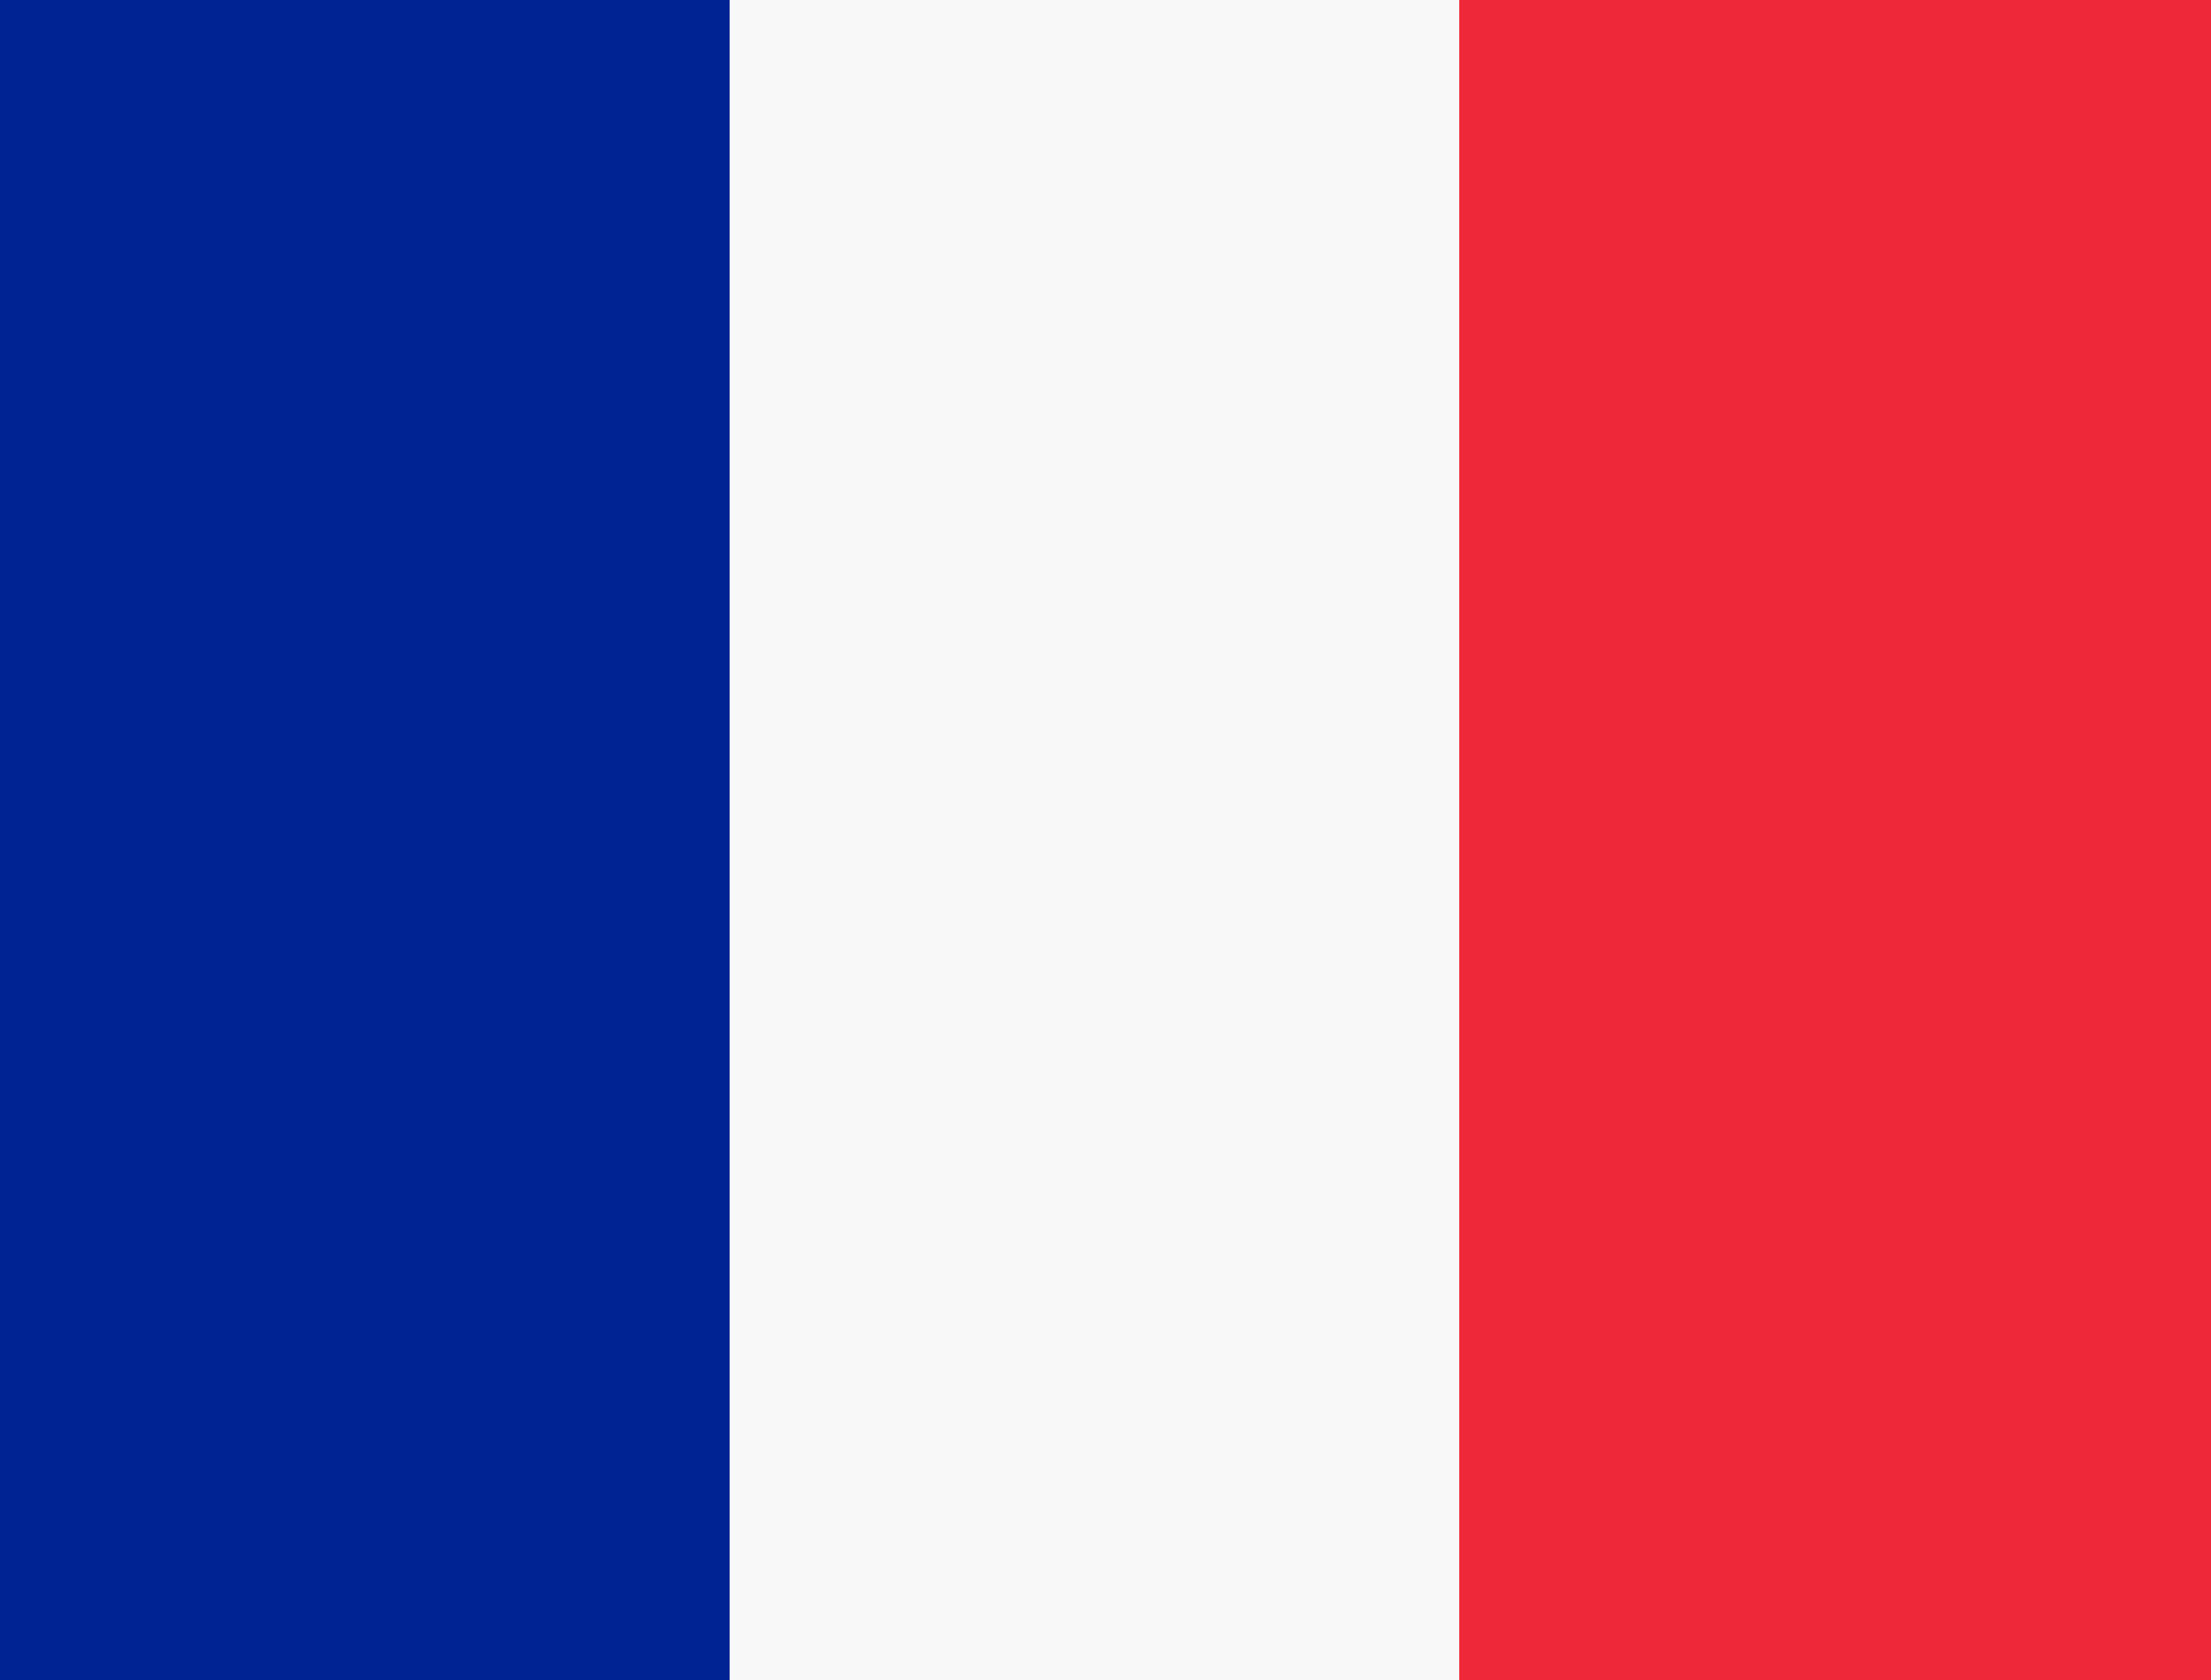 <svg width="100" height="76" viewBox="0 0 100 76" fill="none" xmlns="http://www.w3.org/2000/svg">
	<g id="French">
		<rect fill="rgb(0%,14%,58%)" x="0" y="0" width="100" height="76" />
		<rect fill="rgb(97%,97%,97%)" x="33" y="0" width="100" height="76" />
		<rect fill="rgb(93%,16%,22%)" x="66" y="0" width="100" height="76" />
	</g>
</svg>